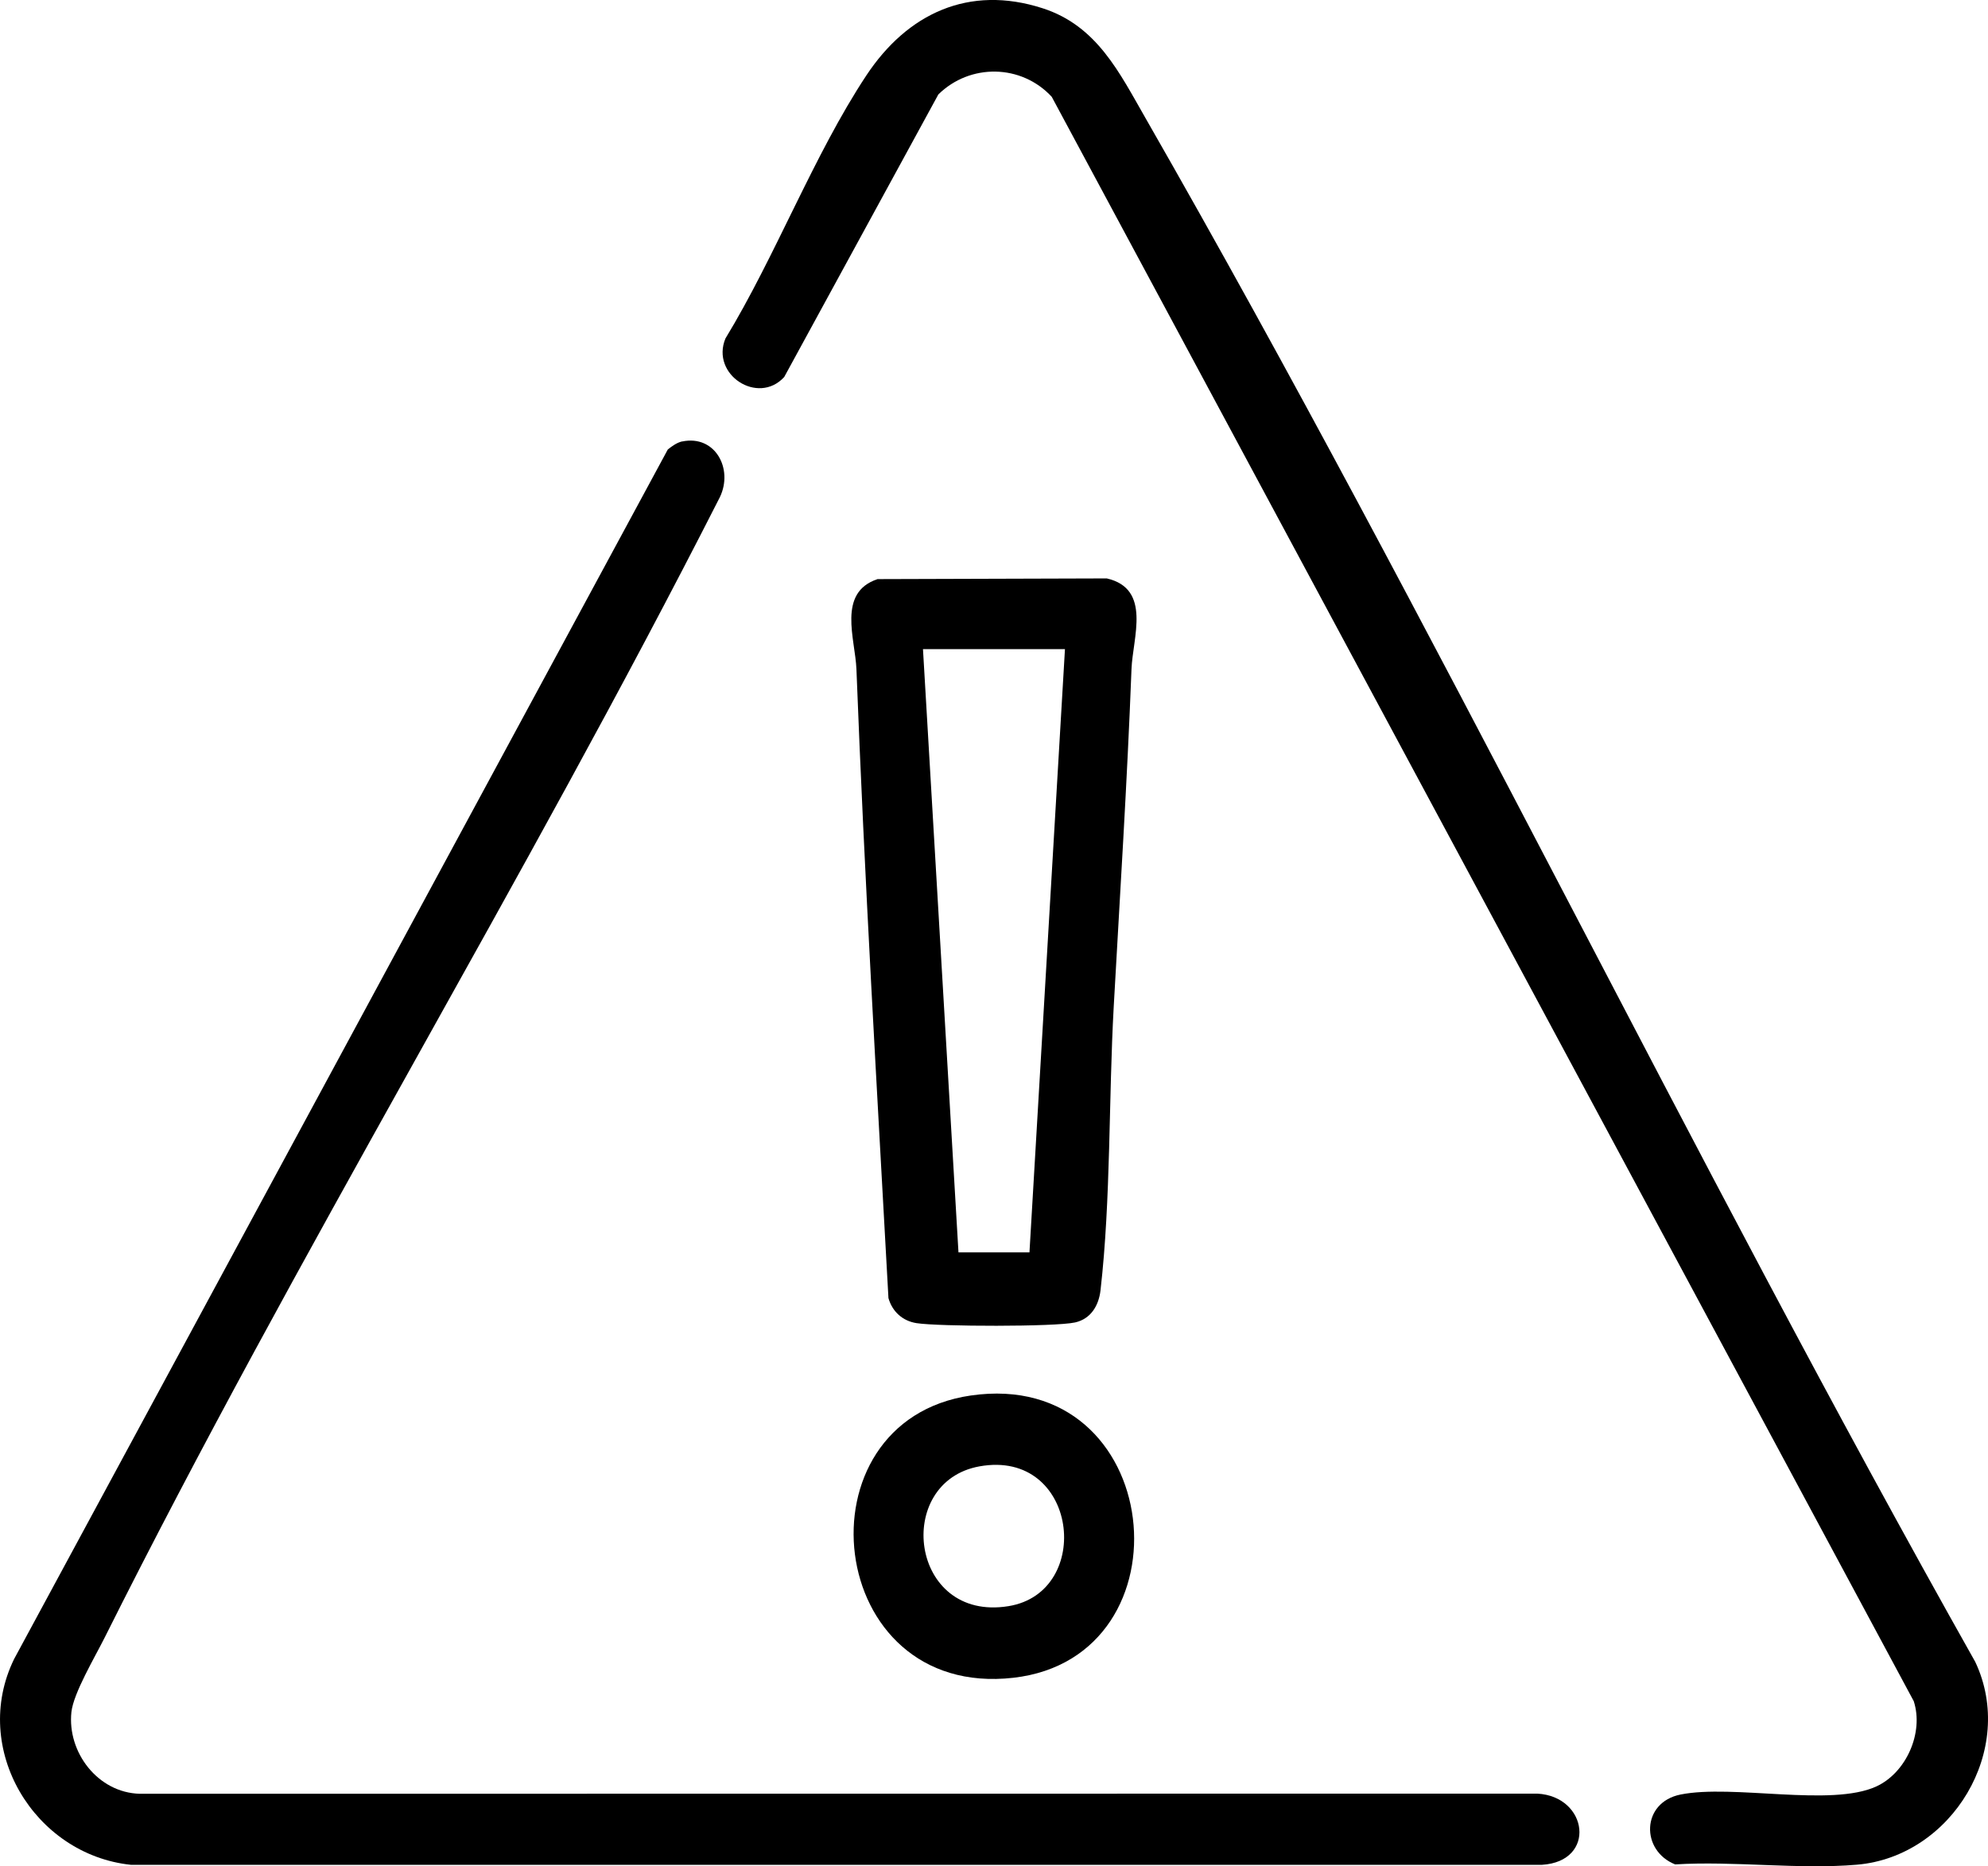 <svg xmlns="http://www.w3.org/2000/svg" id="Calque_2" data-name="Calque 2" viewBox="0 0 285.63 268.19"><g id="Calque_1-2" data-name="Calque 1"><g><path d="M98.02,63.44c4.72-.98,7.37,3.92,5.41,8-28.1,55.3-60.7,108.53-88.44,163.98-1.34,2.68-4.43,7.88-4.73,10.6-.62,5.79,3.8,11.59,9.81,11.75l200.81-.02c7.31.39,8.54,9.74.67,10.23H18.81c-13.89-1.46-23.09-16.68-16.78-29.58L95.95,64.59c.61-.48,1.3-.99,2.07-1.16Z"></path><path d="M112.65,54.2c-3.74,4.06-10.57-.36-8.42-5.56,7.18-11.8,12.7-26.39,20.23-37.78,5.89-8.91,14.74-13.1,25.35-9.67,7.81,2.52,11.03,9.26,14.79,15.81,41.69,72.74,78.06,148.75,119.2,221.82,5.95,12.61-3.36,27.96-16.98,29.14-8.34.72-17.69-.56-26.14-.04-4.97-1.98-4.88-8.9.77-10.04,7.56-1.52,21.66,1.83,28.15-1.17,4.29-1.98,6.83-7.73,5.36-12.25L151.11,13.91c-4.36-4.71-11.72-4.83-16.29-.34l-22.16,40.63Z"></path><path d="M126.05,83.22l32.97-.1c6.47,1.49,3.72,8.51,3.55,13.04-.62,16.22-1.65,32.29-2.55,48.44-.74,13.29-.4,27.69-1.9,40.81-.25,2.19-1.38,4.12-3.66,4.63-2.89.64-19.59.6-22.77.1-2.01-.31-3.49-1.66-4.04-3.6-1.66-30.23-3.44-60.22-4.6-90.37-.17-4.36-2.79-11,3.01-12.94ZM153.01,93.28h-20.4l5.1,86.69h10.2l5.1-86.69Z"></path><path d="M139.47,200.54c27.97-4.06,32.11,37.59,6.14,40.56-27.23,3.11-31.46-36.88-6.14-40.56ZM140.73,210.72c-12.39,2.23-10.05,22.39,4.16,20.09,12.31-1.99,10.01-22.64-4.16-20.09Z"></path></g></g></svg>